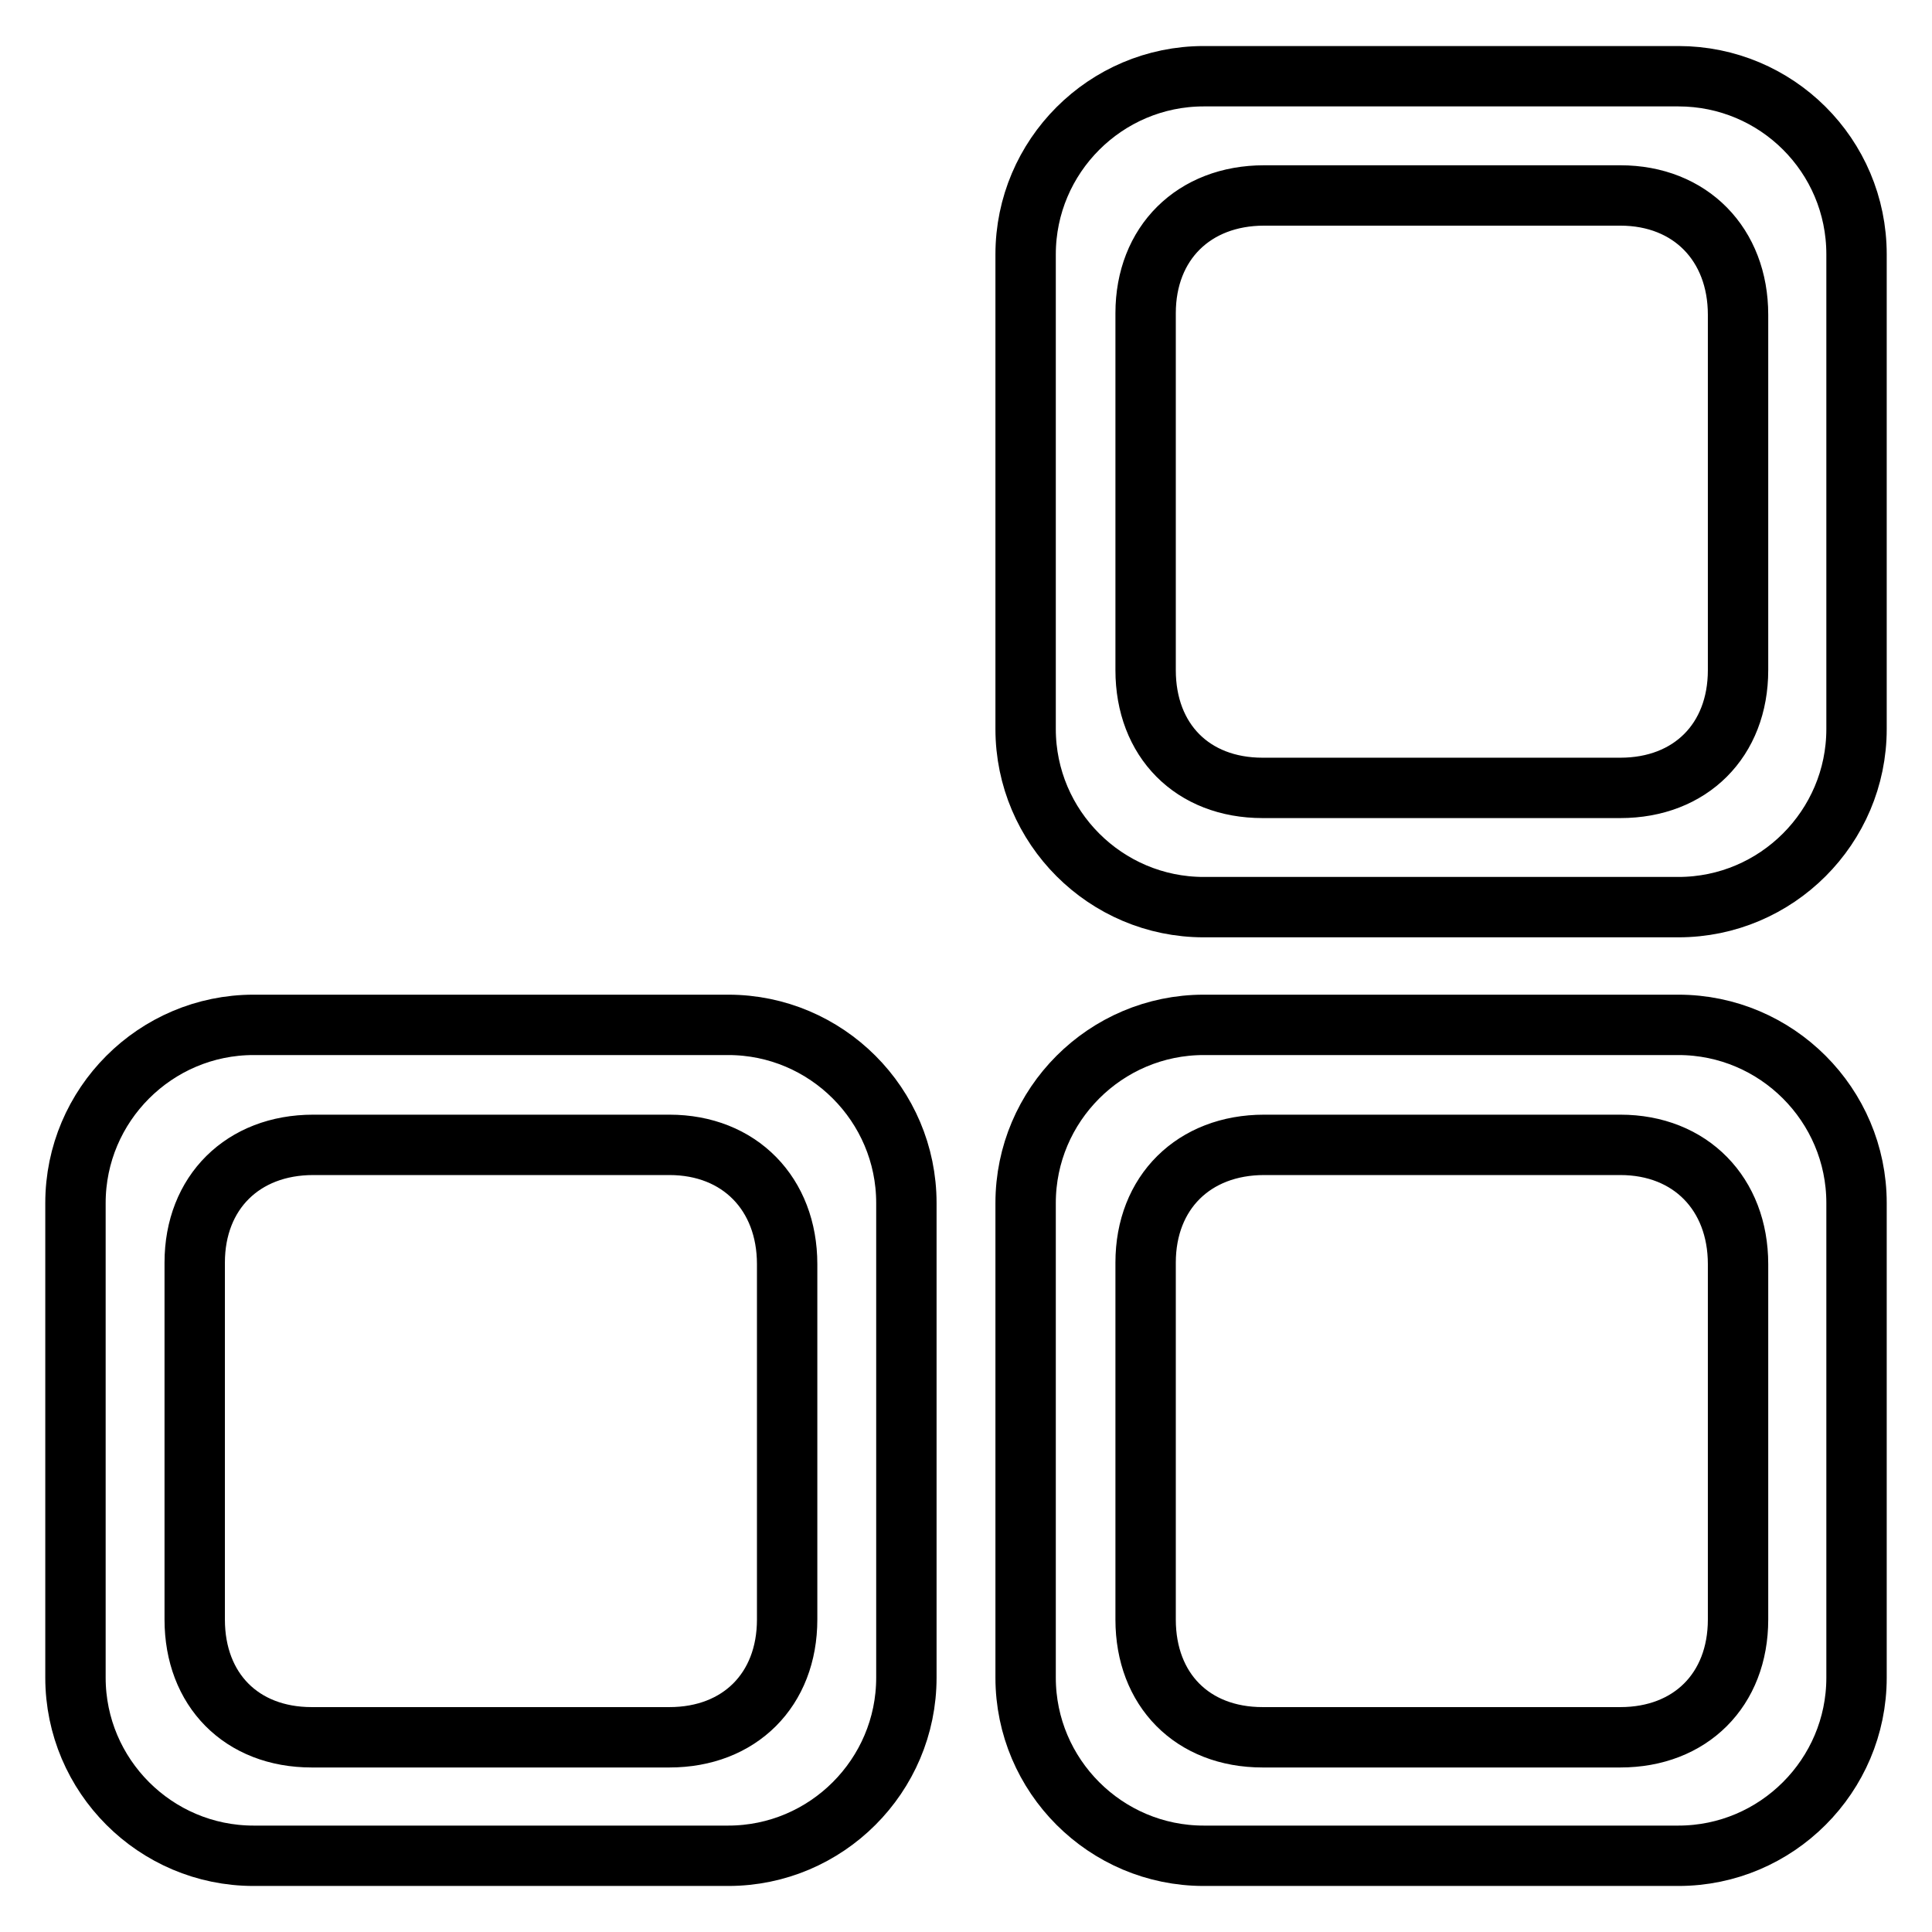 <?xml version="1.0" encoding="utf-8"?>
<!-- Svg Vector Icons : http://www.onlinewebfonts.com/icon -->
<!DOCTYPE svg PUBLIC "-//W3C//DTD SVG 1.1//EN" "http://www.w3.org/Graphics/SVG/1.1/DTD/svg11.dtd">
<svg version="1.1" xmlns="http://www.w3.org/2000/svg" xmlns:xlink="http://www.w3.org/1999/xlink" x="0px" y="0px" viewBox="0 0 256 256" enable-background="new 0 0 256 256" xml:space="preserve">
<g> <path stroke-width="8" fill-opacity="0" stroke="#000000"  d="M96.5,135.8H33.6c-13,0-23.6,10.6-23.6,23.6v62.9c0,13,10.6,23.6,23.6,23.6h62.9c13,0,23.6-10.6,23.6-23.6 v-62.9C120.1,146.4,109.5,135.8,96.5,135.8z M104.3,214.6c0,9.3-6.3,15.6-15.6,15.6H41.3c-9.3,0-15.5-6.3-15.5-15.6v-47.3 c0-9.3,6.4-15.6,15.7-15.6h47.2c9.3,0,15.6,6.5,15.6,15.8V214.6L104.3,214.6z M222.4,135.8h-62.9c-13,0-23.6,10.6-23.6,23.6v62.9 c0,13,10.6,23.6,23.6,23.6h62.9c13,0,23.6-10.6,23.6-23.6v-62.9C246,146.4,235.4,135.8,222.4,135.8z M230.3,214.6 c0,9.3-6.3,15.6-15.6,15.6h-47.4c-9.3,0-15.5-6.3-15.5-15.6v-47.3c0-9.3,6.4-15.6,15.7-15.6h47.2c9.3,0,15.6,6.5,15.6,15.8V214.6z  M222.4,10.1h-62.9c-13,0-23.6,10.6-23.6,23.6v62.9c0,13,10.6,23.6,23.6,23.6h62.9c13,0,23.6-10.6,23.6-23.6V33.7 C246,20.6,235.4,10.1,222.4,10.1z M230.3,88.8c0,9.3-6.3,15.6-15.6,15.6h-47.4c-9.3,0-15.5-6.3-15.5-15.6V41.5 c0-9.3,6.4-15.6,15.7-15.6h47.2c9.3,0,15.6,6.5,15.6,15.8V88.8z"/></g>
</svg>